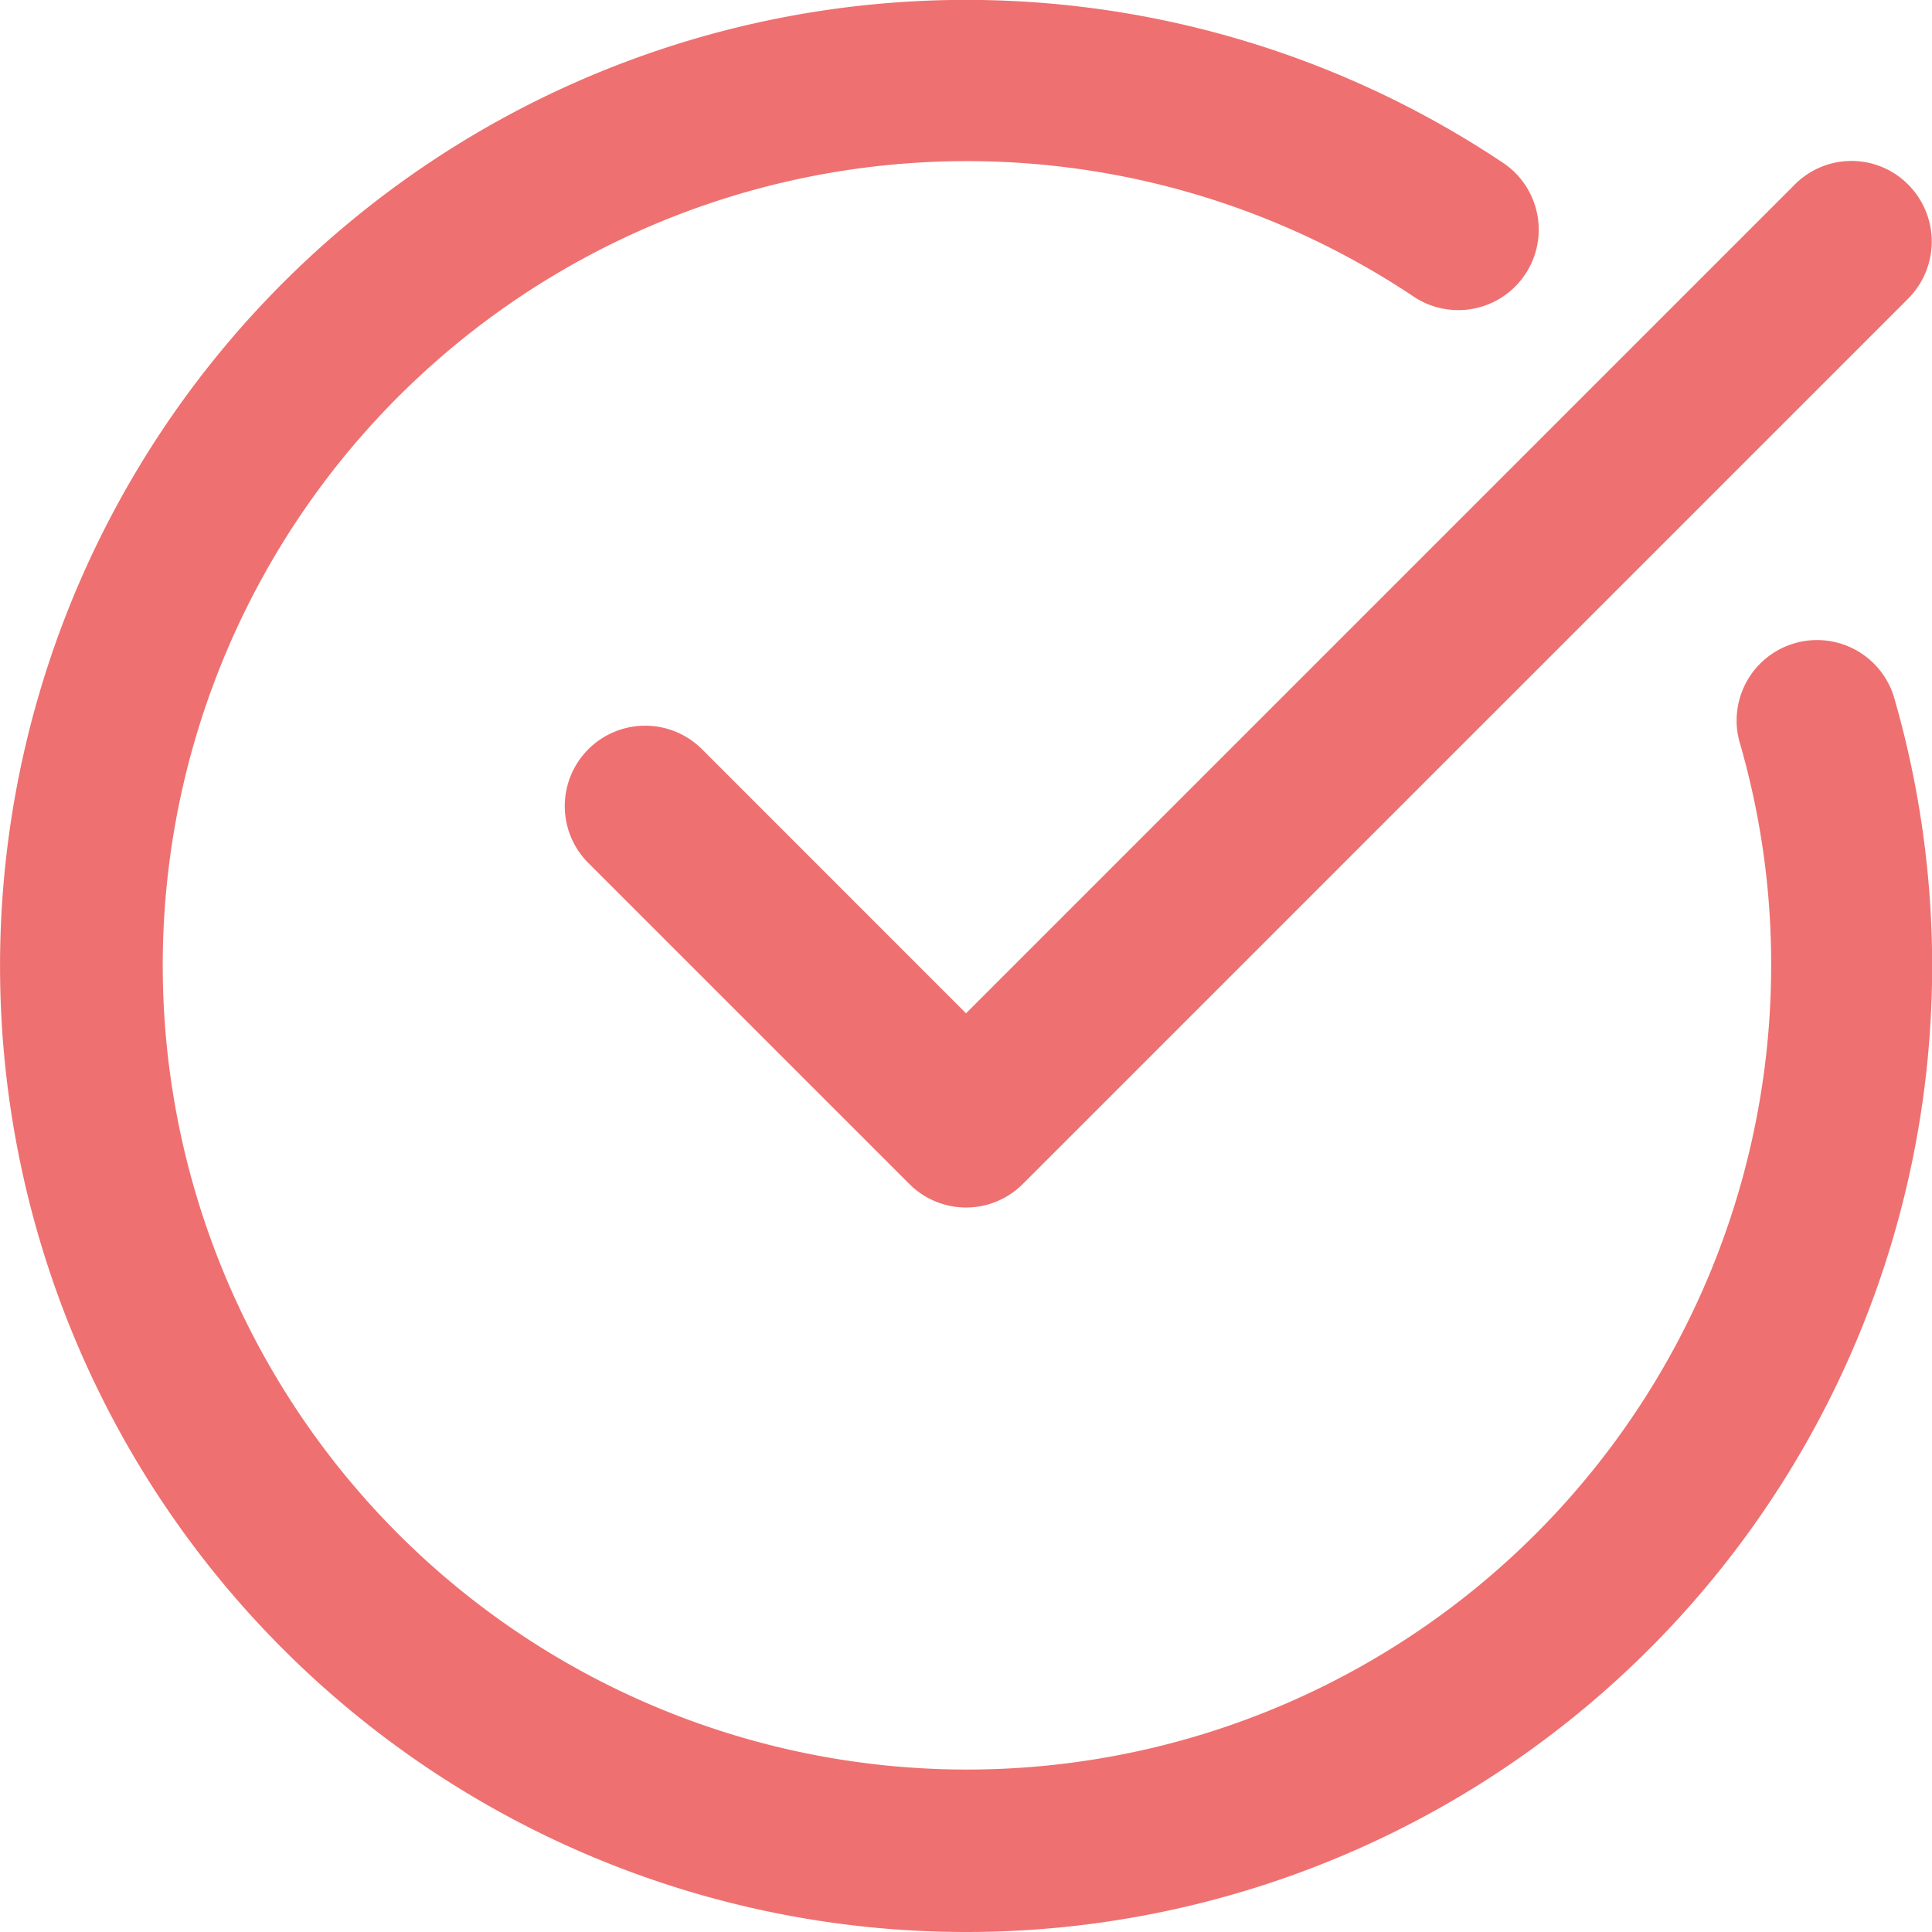 <svg id="AttestaionRouge" xmlns="http://www.w3.org/2000/svg" width="49.969" height="49.969" viewBox="0 0 49.969 49.969">
  <path id="Tracé_71" data-name="Tracé 71" d="M24.984,49.969a24.986,24.986,0,0,0,24-31.946,2.08,2.08,0,0,0-3.995,1.158,20.553,20.553,0,0,1,.82,5.791A20.8,20.8,0,1,1,36.592,7.691a2.081,2.081,0,0,0,2.329-3.448A24.986,24.986,0,1,0,24.984,49.969Z" transform="translate(0 0)" fill="#ef7070"/>
  <path id="Tracé_72" data-name="Tracé 72" d="M54.888,7.193,33.456,28.625,26.6,21.767a2.08,2.08,0,0,0-2.941,2.941l8.328,8.328a2.073,2.073,0,0,0,2.941,0l22.9-22.9a2.089,2.089,0,0,0,0-2.941A2.066,2.066,0,0,0,54.888,7.193Z" transform="translate(-8.471 -2.417)" fill="#ef7070"/>
</svg>

